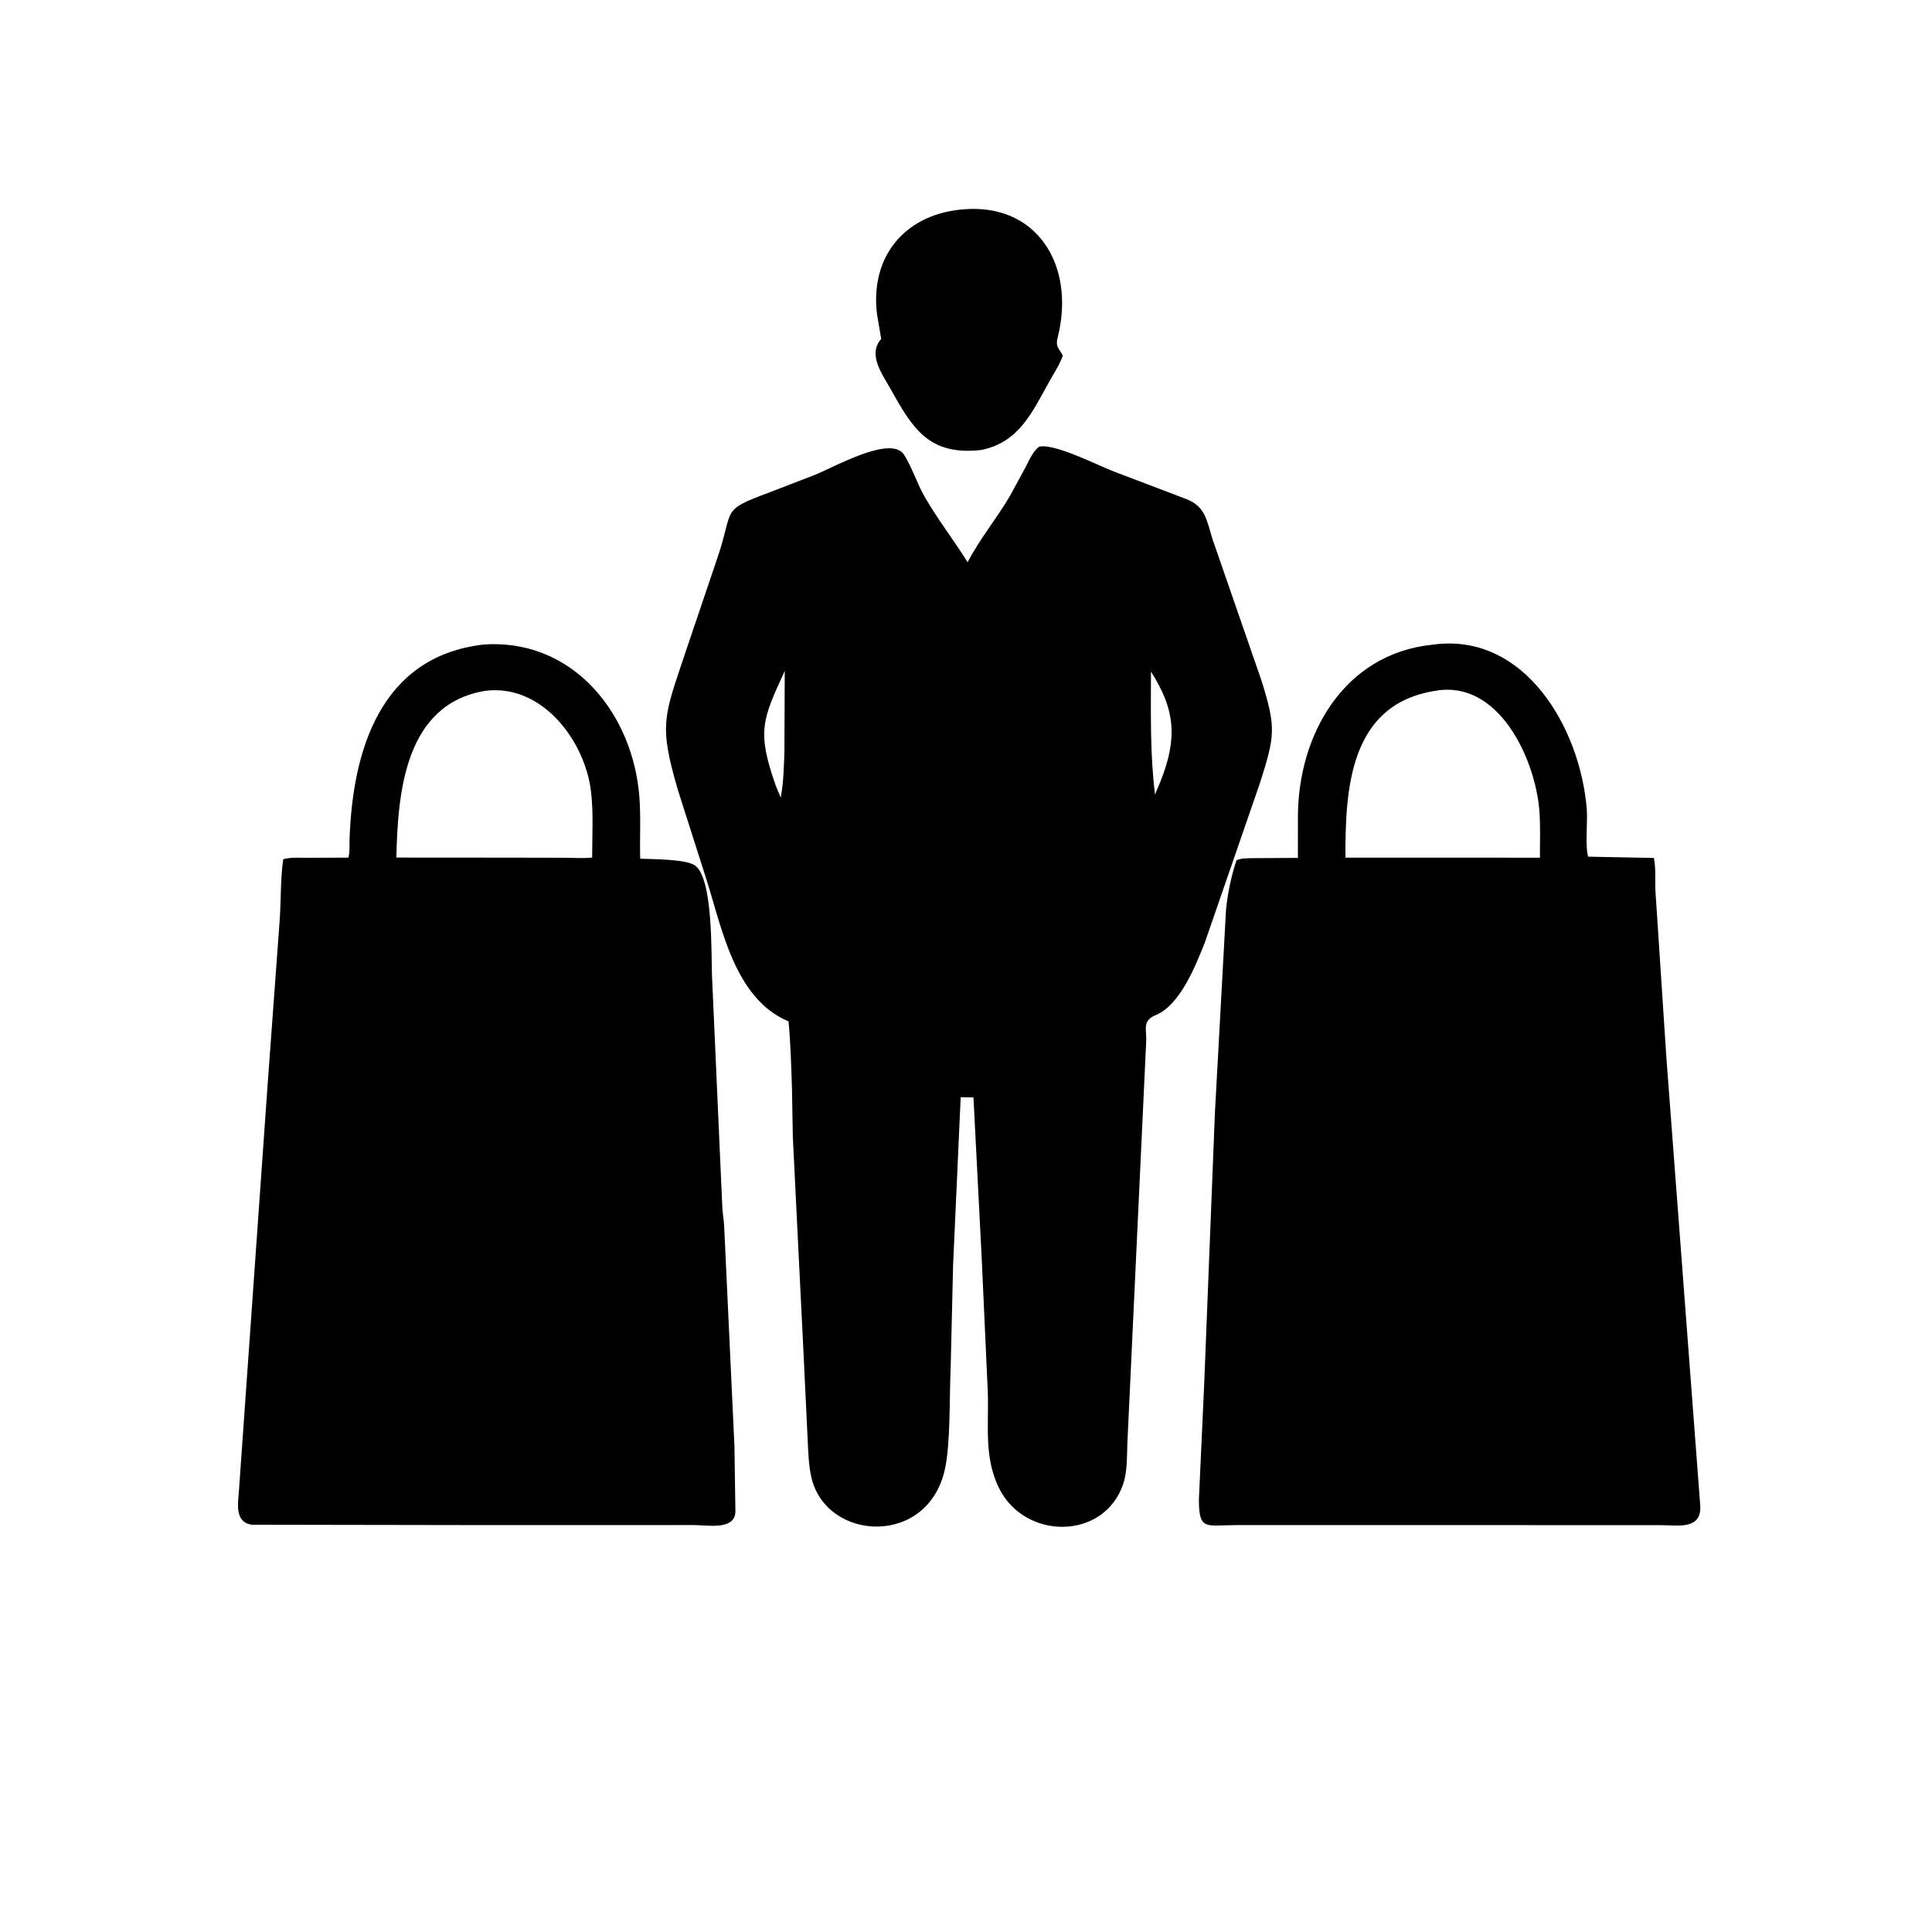 <svg version="1.1" xmlns="http://www.w3.org/2000/svg" style="display: block;" viewBox="0 0 2048 2048" width="640" height="640">
<path transform="translate(0,0)" fill="rgb(0,0,0)" d="M 1040 477.03 C 985.058 483.098 967.75 454.826 944.34 412.825 C 935.64 397.213 919.319 375.909 934.103 359.319 L 929.656 332.961 C 922.357 273.579 957.286 229.203 1016.44 222.381 C 1098.1 212.583 1140.69 280.351 1121.19 357.682 C 1118.75 367.363 1121.74 368.112 1126.7 376.917 C 1123.04 386.949 1116.72 396.498 1111.53 405.83 C 1093.75 437.735 1079.85 469.084 1040 477.03 z"/>
<path transform="translate(0,0)" fill="rgb(0,0,0)" d="M 1010.32 1340.96 L 1007.74 1449.76 C 1006.31 1481.81 1007.66 1529.27 1001.78 1556.83 C 984.02 1640.03 876.251 1634.18 860.159 1566.42 C 856.884 1552.62 856.704 1535.89 855.942 1521.62 L 850.812 1414.5 C 850.129 1399.32 849.2 1384.13 848.521 1369 L 840.438 1205.22 L 839.53 1153.95 C 838.812 1131.93 837.976 1103.83 835.873 1082.69 C 778.46 1058.68 765.305 983.478 748.245 930.367 L 718.642 837.586 C 698.107 767.457 703.939 759.795 726.36 692.199 L 760.209 592.177 C 778.876 538.135 762.287 541.795 816.474 521.653 L 863.521 503.494 C 883.264 495.775 944.803 460.363 958.466 482.221 C 967.006 495.882 972.042 512.475 980.202 526.667 C 993.996 550.661 1011.14 572.512 1025.7 596.017 C 1038.6 571.264 1056.45 549.755 1070.57 525.753 L 1087.44 494.702 C 1091.16 487.641 1095.01 478.251 1101.56 473.5 C 1117.84 469.744 1163.7 493.282 1179.66 499.399 L 1257.5 529.008 C 1278.09 536.819 1279.36 552.612 1285.31 571.509 L 1336.97 720.69 C 1352.9 771.355 1351.68 779.548 1335.54 830.229 L 1277.16 999.194 C 1267.49 1023.16 1251.29 1065.37 1224.89 1076.18 L 1222.53 1077.21 C 1211.3 1083.24 1215.42 1091.77 1215.04 1103.32 L 1195.09 1529.15 C 1194.47 1543.26 1195.23 1558.95 1190.8 1572.5 C 1171.05 1632.93 1086.27 1633.08 1058.9 1577.23 C 1042.8 1544.39 1048.32 1510.86 1047.1 1475.5 L 1040.57 1332 L 1031.9 1163.29 L 1018.37 1163.09 L 1010.32 1340.96 z M 831.867 711.18 C 807.908 763.342 802.122 775.537 822.632 833.622 L 827.606 845.474 C 830.624 829.545 830.928 813.068 831.51 796.911 L 831.867 711.18 z M 1220.07 711.936 C 1220.05 755.942 1218.97 798.587 1224.37 842.288 L 1230.06 828.592 C 1247.89 783.663 1246.47 753.119 1220.07 711.936 z"/>
<path transform="translate(0,0)" fill="rgb(0,0,0)" d="M 522.5 1616.69 L 267.453 1616.28 C 247.571 1614.04 252.676 1591.89 253.424 1578.26 L 283.361 1154.3 L 296.371 976.89 C 298.01 954.939 297.143 932.608 300.209 910.825 C 307.792 908.528 317.544 909.34 325.441 909.292 L 369.267 909.119 C 371.004 903.578 370.338 895.763 370.533 889.904 C 373.673 795.792 403.111 696.467 511.53 683.377 L 519.5 682.875 C 610.78 680.643 671.058 758.918 677.741 844.401 C 679.436 866.076 678.044 888.478 678.643 910.269 C 691.879 910.813 726.664 910.673 736.5 917.282 C 756.207 930.524 753.812 1012.94 754.739 1034.12 L 765.722 1280.5 C 766.093 1286.95 767.33 1293.31 767.649 1299.8 L 778.537 1533 L 779.563 1602 C 779.459 1622.59 749.808 1616.61 735.709 1616.63 L 522.5 1616.69 z M 514.481 732.294 C 429.026 746.305 421.757 840.147 420.161 909.056 L 537.131 909.135 L 597.92 909.254 C 607.603 909.269 618.098 910.089 627.689 909.035 C 627.71 886.158 629.196 862.063 626.544 839.342 C 620.225 785.2 574.56 724.662 514.481 732.294 z"/>
<path transform="translate(0,0)" fill="rgb(0,0,0)" d="M 1555.28 1616.67 L 1309.67 1616.69 C 1278.71 1616.67 1270.68 1623.16 1270.91 1589.13 L 1276.55 1465.75 L 1287.84 1180.06 L 1299.59 965 C 1301.31 946.903 1305.03 929.36 1310.64 912.081 C 1315.36 909.365 1324.13 909.827 1329.55 909.68 L 1375.83 909.405 L 1375.85 865.653 C 1376.03 779.052 1424.33 693.057 1518.53 683.395 C 1616.23 669.653 1675.34 771.905 1682.07 858.139 C 1683.05 870.627 1680.15 897.584 1683.53 908.102 L 1753.19 909.462 C 1755.37 920.17 1754.39 932.846 1754.79 943.887 L 1766.58 1123.22 L 1802.37 1596.5 C 1803.62 1621.96 1777.89 1616.77 1761.08 1616.74 L 1555.28 1616.67 z M 1521.5 732.312 C 1430.4 746.514 1426.09 836.256 1426.19 909.171 L 1541.91 909.135 L 1632.38 909.2 C 1632.32 892.366 1633.11 874.965 1631.69 858.209 C 1627.03 803.511 1588.25 720.252 1521.5 732.312 z"/>
</svg>